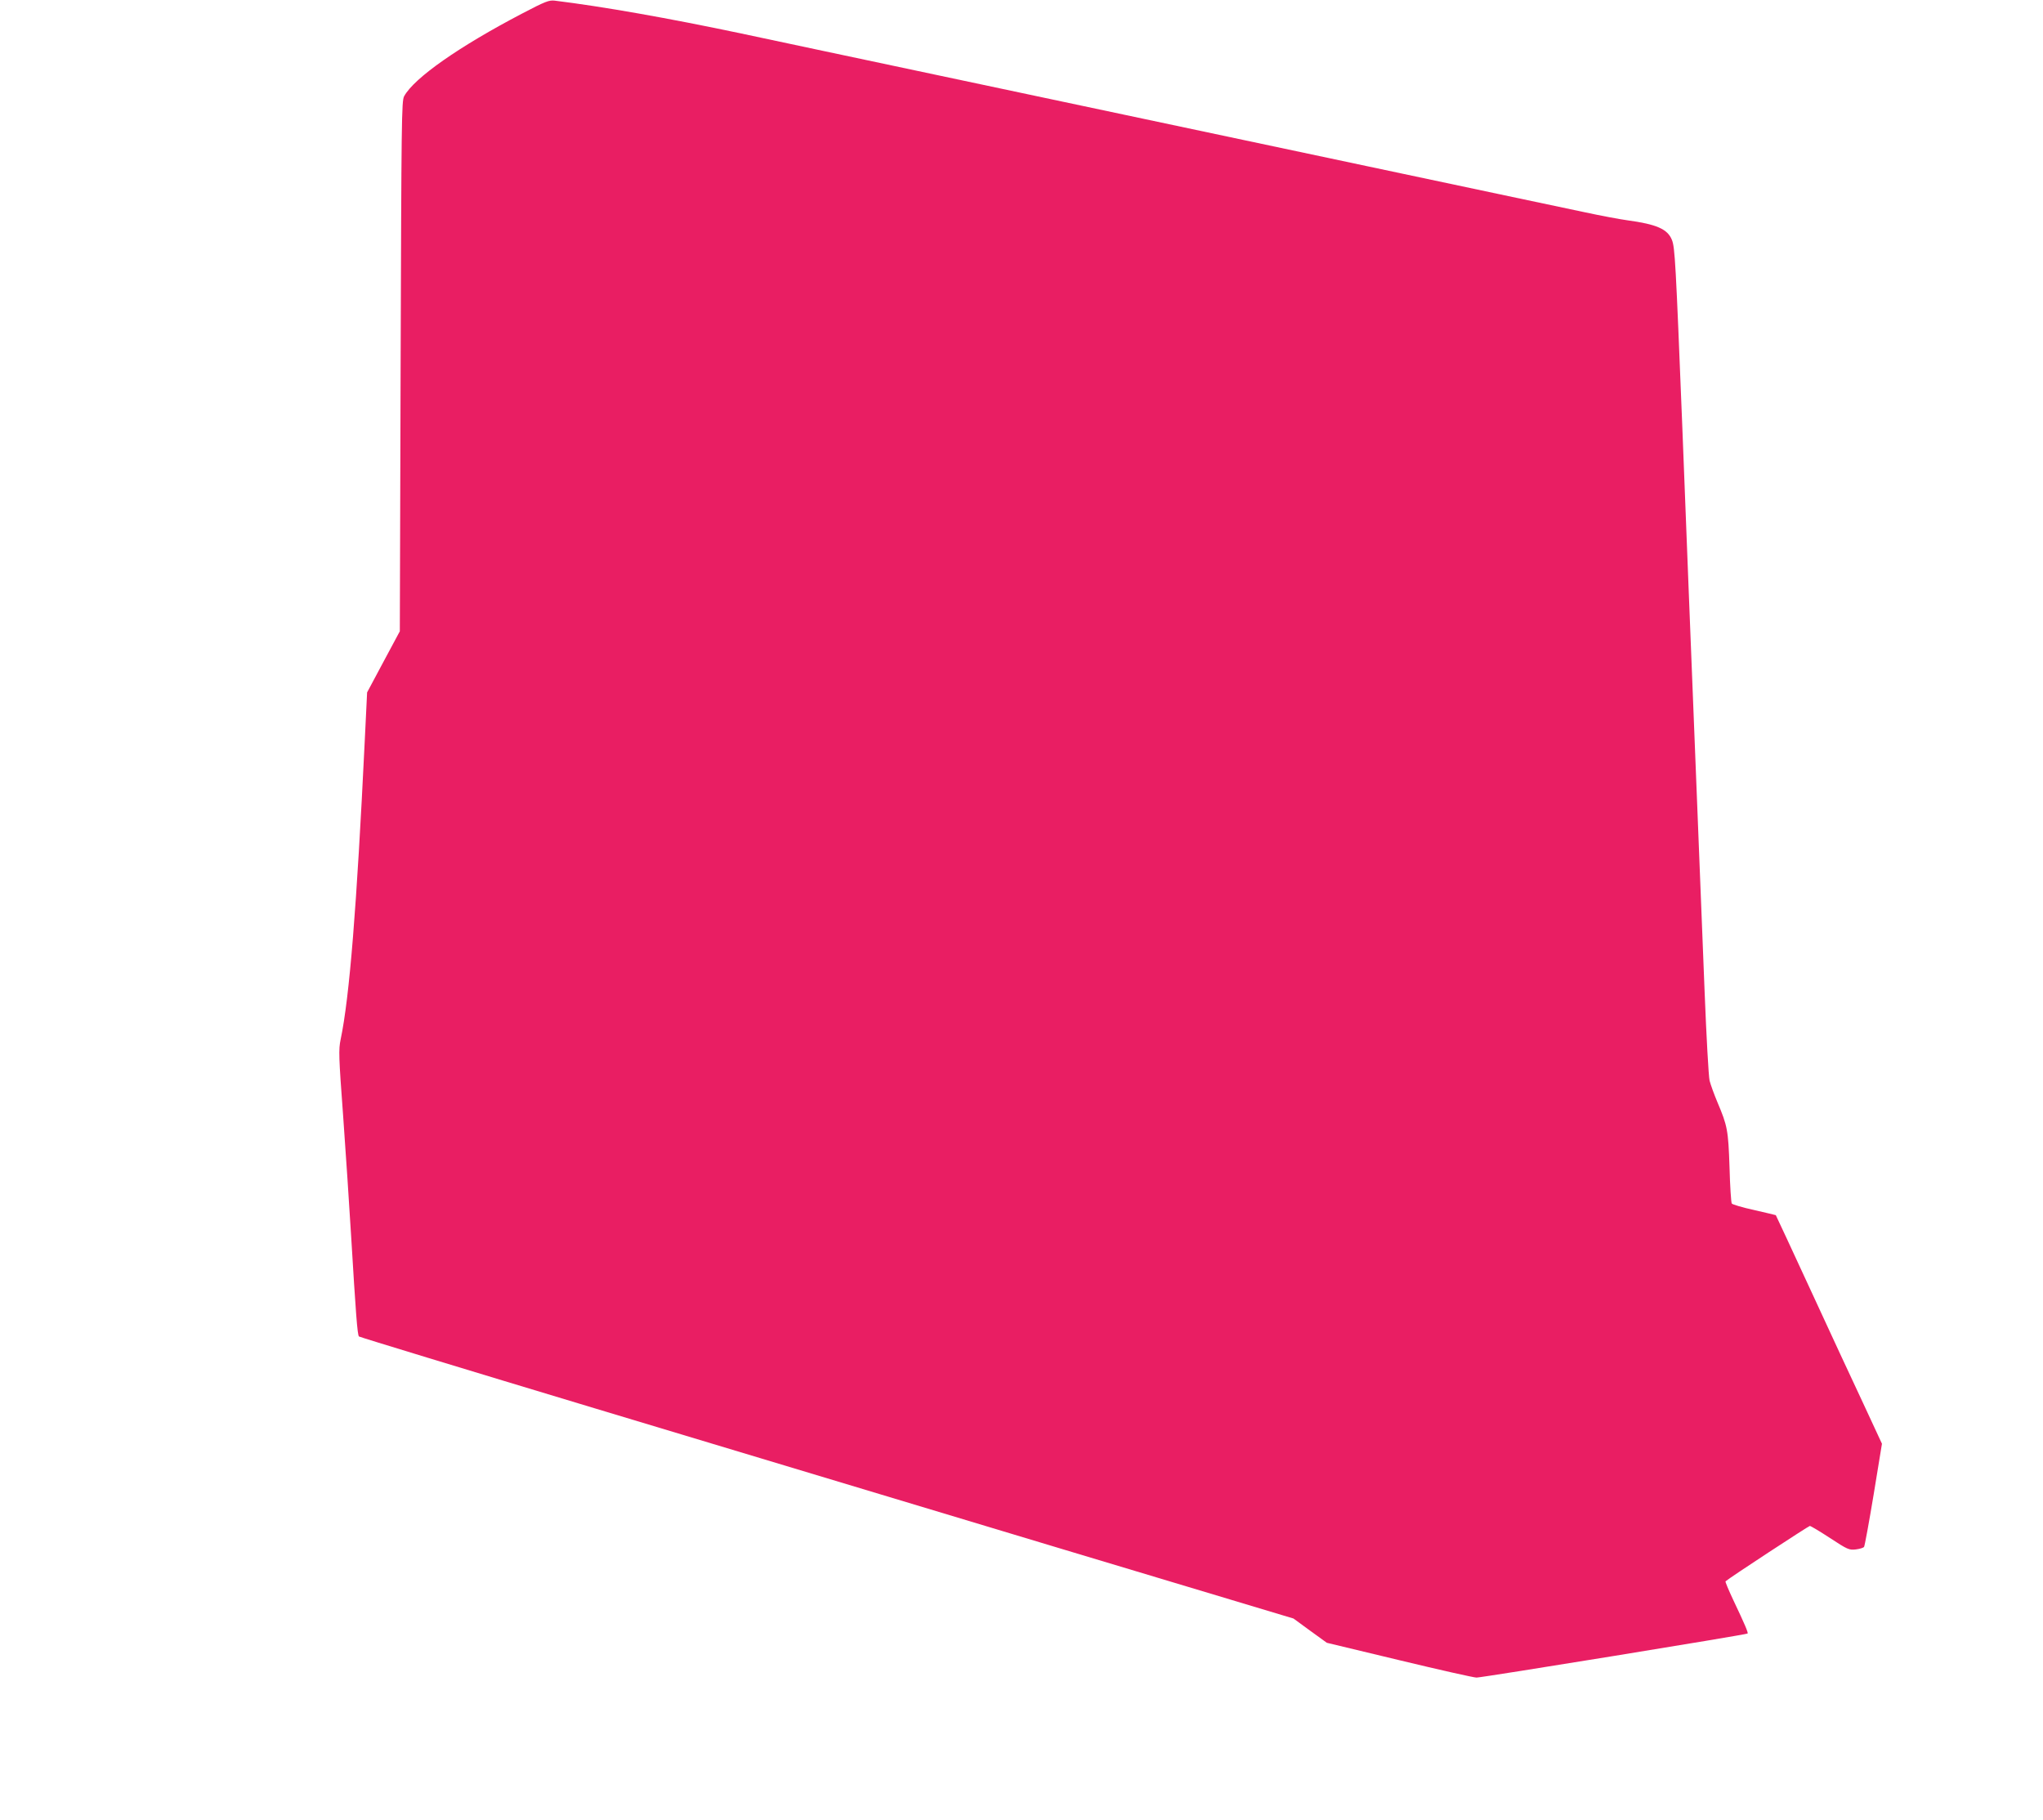 <?xml version="1.0" standalone="no"?>
<!DOCTYPE svg PUBLIC "-//W3C//DTD SVG 20010904//EN"
 "http://www.w3.org/TR/2001/REC-SVG-20010904/DTD/svg10.dtd">
<svg version="1.0" xmlns="http://www.w3.org/2000/svg"
 width="1280pt" height="1140pt" viewBox="0 0 1280 1140"
 preserveAspectRatio="xMidYMid meet">
<g transform="translate(0,1140) scale(0.1,-0.1)"
fill="#e91e63" stroke="none">
<path d="M3271 11315 c-394 -206 -676 -403 -739 -518 -16 -30 -17 -142 -22
-1692 l-5 -1660 -103 -192 -102 -191 -15 -309 c-50 -1034 -95 -1600 -151
-1866 -13 -63 -12 -104 16 -480 16 -227 39 -565 50 -752 29 -480 39 -618 49
-628 4 -4 674 -208 1487 -453 813 -245 2129 -641 2923 -880 l1445 -434 104
-76 105 -76 454 -109 c249 -60 467 -109 484 -109 35 0 1692 269 1698 276 5 5
-15 53 -90 211 -29 62 -51 114 -48 116 21 20 521 347 528 347 6 0 63 -34 127
-76 110 -72 119 -76 162 -71 24 3 47 10 51 16 4 6 31 153 60 328 l52 318 -116
250 c-65 138 -214 459 -332 715 -118 256 -216 466 -217 467 -1 1 -62 15 -135
32 -74 16 -137 35 -141 41 -4 6 -11 109 -14 227 -8 234 -13 259 -76 408 -21
50 -43 111 -49 135 -6 25 -20 275 -31 555 -23 587 -71 1793 -100 2520 -11 275
-29 736 -40 1025 -41 1026 -46 1121 -65 1167 -27 68 -96 98 -280 123 -44 6
-163 28 -265 50 -102 21 -718 152 -1370 290 -652 138 -1331 282 -1510 320
-179 38 -710 150 -1180 250 -470 100 -1021 216 -1225 260 -460 97 -869 169
-1170 206 -35 4 -59 -5 -204 -81z"/>
</g>
</svg>

